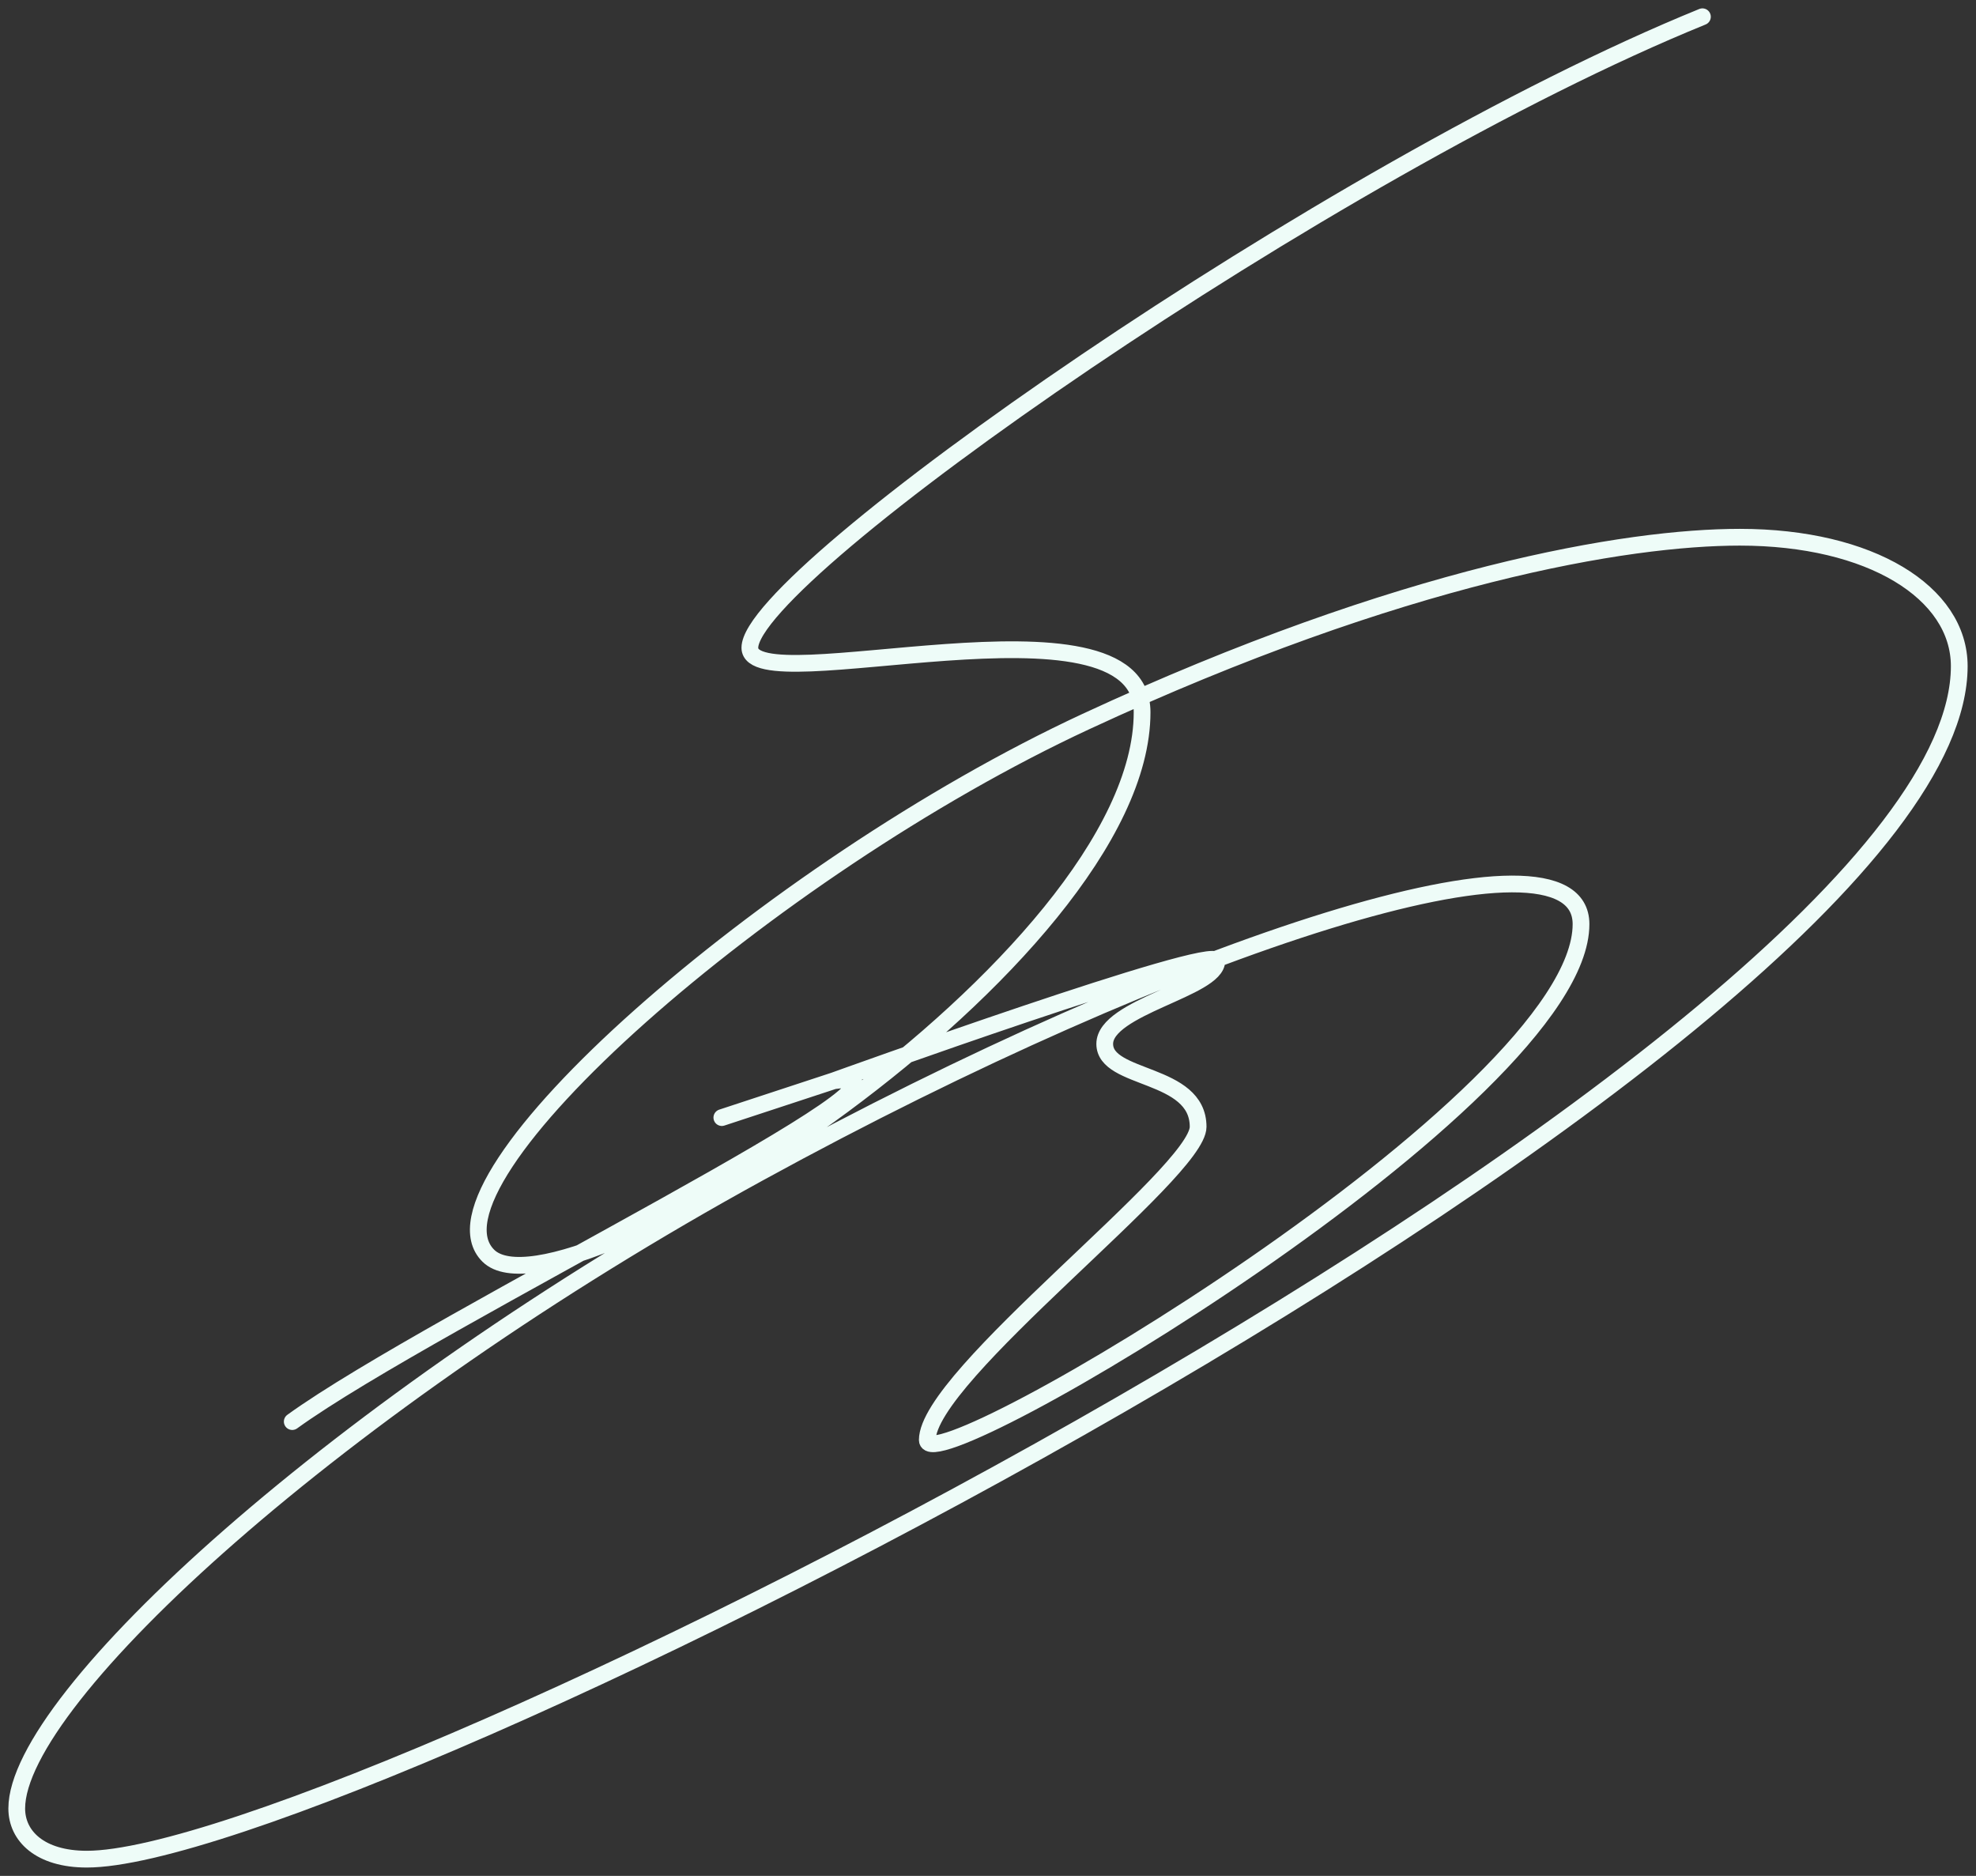 <svg xmlns="http://www.w3.org/2000/svg" width="118" height="112" viewBox="0 0 118 112" fill="none">
  <rect x="0" y="0" width="118" height="112" fill="#333333" stroke="none"/>
  <path d="M101.663 1c-22.307 9.075-56.884 33.275-56.884 37.675 0 3.3 23.423-3.85 23.423 3.85 0 14.85-34.577 36.85-39.038 32.45-4.462-4.4 16.73-23.1 35.692-31.9 18.961-8.8 32.346-11 39.038-11 7.808 0 13.106 3.3 13.106 7.7C117 62.325 20.798 111 5.183 111 2.394 111 1 109.625 1 107.975c0-6.6 19.24-24.2 44.337-37.95 25.096-13.75 49.076-21.45 49.076-14.85 0 10.45-39.038 33.55-39.038 30.8 0-3.85 16.173-15.95 16.173-18.7 0-3.3-5.577-2.75-5.577-4.95s6.692-3.3 6.692-4.95c0-1.1-22.865 7.15-22.865 7.15m-6.692 2.2 6.692-2.2m0 0c7.808-1.1-23.98 14.3-32.346 20.35" stroke="#eefcf8" stroke-linecap="round"/>
</svg>